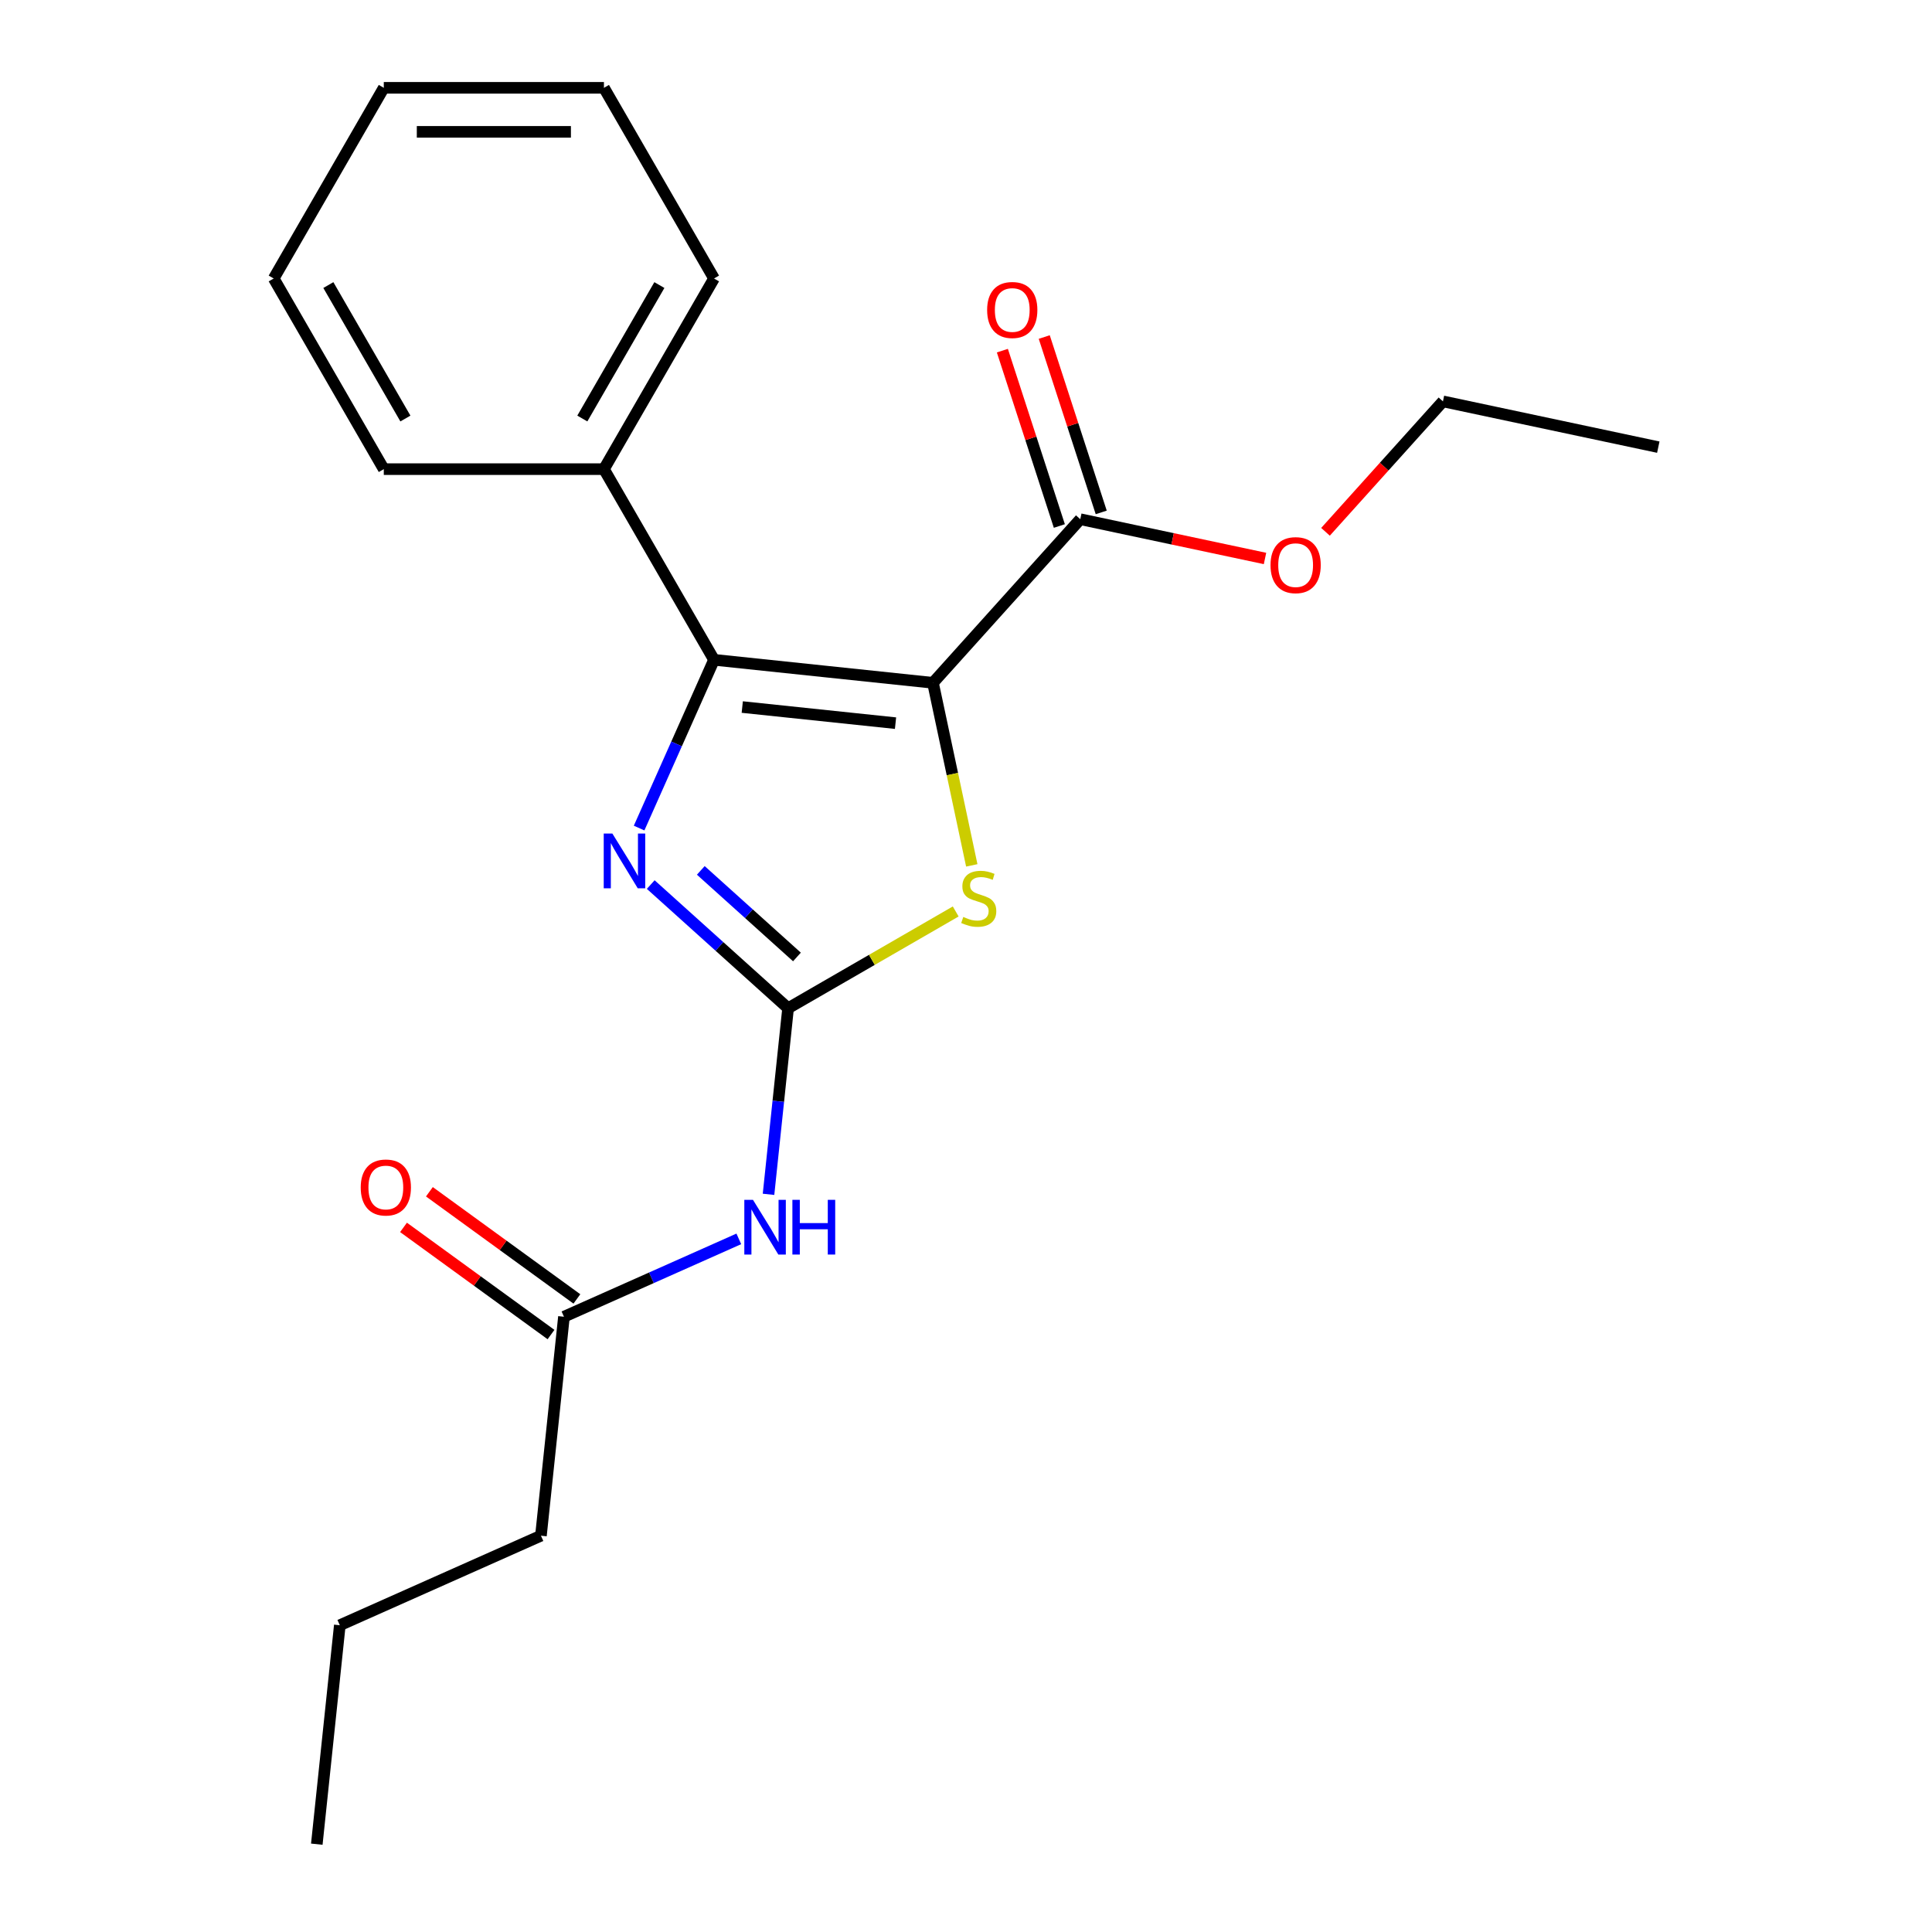 <?xml version='1.0' encoding='iso-8859-1'?>
<svg version='1.1' baseProfile='full'
              xmlns='http://www.w3.org/2000/svg'
                      xmlns:rdkit='http://www.rdkit.org/xml'
                      xmlns:xlink='http://www.w3.org/1999/xlink'
                  xml:space='preserve'
width='1000px' height='1000px' viewBox='0 0 1000 1000'>
<!-- END OF HEADER -->
<rect style='opacity:1.0;fill:#FFFFFF;stroke:none' width='1000' height='1000' x='0' y='0'> </rect>
<path class='bond-0' d='M 482.905,353.424 L 369.577,341.512' style='fill:none;fill-rule:evenodd;stroke:#000000;stroke-width:6px;stroke-linecap:butt;stroke-linejoin:miter;stroke-opacity:1' />
<path class='bond-0' d='M 463.524,374.303 L 384.194,365.965' style='fill:none;fill-rule:evenodd;stroke:#000000;stroke-width:6px;stroke-linecap:butt;stroke-linejoin:miter;stroke-opacity:1' />
<path class='bond-3' d='M 482.905,353.424 L 492.948,400.671' style='fill:none;fill-rule:evenodd;stroke:#000000;stroke-width:6px;stroke-linecap:butt;stroke-linejoin:miter;stroke-opacity:1' />
<path class='bond-3' d='M 492.948,400.671 L 502.99,447.917' style='fill:none;fill-rule:evenodd;stroke:#CCCC00;stroke-width:6px;stroke-linecap:butt;stroke-linejoin:miter;stroke-opacity:1' />
<path class='bond-5' d='M 482.905,353.424 L 559.154,268.74' style='fill:none;fill-rule:evenodd;stroke:#000000;stroke-width:6px;stroke-linecap:butt;stroke-linejoin:miter;stroke-opacity:1' />
<path class='bond-2' d='M 369.577,341.512 L 350.189,385.058' style='fill:none;fill-rule:evenodd;stroke:#000000;stroke-width:6px;stroke-linecap:butt;stroke-linejoin:miter;stroke-opacity:1' />
<path class='bond-2' d='M 350.189,385.058 L 330.801,428.605' style='fill:none;fill-rule:evenodd;stroke:#0000FF;stroke-width:6px;stroke-linecap:butt;stroke-linejoin:miter;stroke-opacity:1' />
<path class='bond-7' d='M 369.577,341.512 L 312.6,242.826' style='fill:none;fill-rule:evenodd;stroke:#000000;stroke-width:6px;stroke-linecap:butt;stroke-linejoin:miter;stroke-opacity:1' />
<path class='bond-1' d='M 407.911,521.863 L 451.29,496.818' style='fill:none;fill-rule:evenodd;stroke:#000000;stroke-width:6px;stroke-linecap:butt;stroke-linejoin:miter;stroke-opacity:1' />
<path class='bond-1' d='M 451.29,496.818 L 494.668,471.773' style='fill:none;fill-rule:evenodd;stroke:#CCCC00;stroke-width:6px;stroke-linecap:butt;stroke-linejoin:miter;stroke-opacity:1' />
<path class='bond-4' d='M 407.911,521.863 L 402.849,570.022' style='fill:none;fill-rule:evenodd;stroke:#000000;stroke-width:6px;stroke-linecap:butt;stroke-linejoin:miter;stroke-opacity:1' />
<path class='bond-4' d='M 402.849,570.022 L 397.788,618.182' style='fill:none;fill-rule:evenodd;stroke:#0000FF;stroke-width:6px;stroke-linecap:butt;stroke-linejoin:miter;stroke-opacity:1' />
<path class='bond-21' d='M 407.911,521.863 L 372.364,489.856' style='fill:none;fill-rule:evenodd;stroke:#000000;stroke-width:6px;stroke-linecap:butt;stroke-linejoin:miter;stroke-opacity:1' />
<path class='bond-21' d='M 372.364,489.856 L 336.817,457.849' style='fill:none;fill-rule:evenodd;stroke:#0000FF;stroke-width:6px;stroke-linecap:butt;stroke-linejoin:miter;stroke-opacity:1' />
<path class='bond-21' d='M 412.497,495.324 L 387.614,472.919' style='fill:none;fill-rule:evenodd;stroke:#000000;stroke-width:6px;stroke-linecap:butt;stroke-linejoin:miter;stroke-opacity:1' />
<path class='bond-21' d='M 387.614,472.919 L 362.731,450.514' style='fill:none;fill-rule:evenodd;stroke:#0000FF;stroke-width:6px;stroke-linecap:butt;stroke-linejoin:miter;stroke-opacity:1' />
<path class='bond-6' d='M 382.411,641.241 L 337.155,661.39' style='fill:none;fill-rule:evenodd;stroke:#0000FF;stroke-width:6px;stroke-linecap:butt;stroke-linejoin:miter;stroke-opacity:1' />
<path class='bond-6' d='M 337.155,661.39 L 291.899,681.54' style='fill:none;fill-rule:evenodd;stroke:#000000;stroke-width:6px;stroke-linecap:butt;stroke-linejoin:miter;stroke-opacity:1' />
<path class='bond-8' d='M 569.992,265.219 L 555.246,219.836' style='fill:none;fill-rule:evenodd;stroke:#000000;stroke-width:6px;stroke-linecap:butt;stroke-linejoin:miter;stroke-opacity:1' />
<path class='bond-8' d='M 555.246,219.836 L 540.5,174.452' style='fill:none;fill-rule:evenodd;stroke:#FF0000;stroke-width:6px;stroke-linecap:butt;stroke-linejoin:miter;stroke-opacity:1' />
<path class='bond-8' d='M 548.317,272.262 L 533.571,226.878' style='fill:none;fill-rule:evenodd;stroke:#000000;stroke-width:6px;stroke-linecap:butt;stroke-linejoin:miter;stroke-opacity:1' />
<path class='bond-8' d='M 533.571,226.878 L 518.825,181.495' style='fill:none;fill-rule:evenodd;stroke:#FF0000;stroke-width:6px;stroke-linecap:butt;stroke-linejoin:miter;stroke-opacity:1' />
<path class='bond-10' d='M 559.154,268.74 L 606.961,278.902' style='fill:none;fill-rule:evenodd;stroke:#000000;stroke-width:6px;stroke-linecap:butt;stroke-linejoin:miter;stroke-opacity:1' />
<path class='bond-10' d='M 606.961,278.902 L 654.768,289.064' style='fill:none;fill-rule:evenodd;stroke:#FF0000;stroke-width:6px;stroke-linecap:butt;stroke-linejoin:miter;stroke-opacity:1' />
<path class='bond-9' d='M 298.597,672.321 L 260.427,644.588' style='fill:none;fill-rule:evenodd;stroke:#000000;stroke-width:6px;stroke-linecap:butt;stroke-linejoin:miter;stroke-opacity:1' />
<path class='bond-9' d='M 260.427,644.588 L 222.256,616.856' style='fill:none;fill-rule:evenodd;stroke:#FF0000;stroke-width:6px;stroke-linecap:butt;stroke-linejoin:miter;stroke-opacity:1' />
<path class='bond-9' d='M 285.201,690.759 L 247.031,663.026' style='fill:none;fill-rule:evenodd;stroke:#000000;stroke-width:6px;stroke-linecap:butt;stroke-linejoin:miter;stroke-opacity:1' />
<path class='bond-9' d='M 247.031,663.026 L 208.86,635.294' style='fill:none;fill-rule:evenodd;stroke:#FF0000;stroke-width:6px;stroke-linecap:butt;stroke-linejoin:miter;stroke-opacity:1' />
<path class='bond-11' d='M 291.899,681.54 L 279.988,794.868' style='fill:none;fill-rule:evenodd;stroke:#000000;stroke-width:6px;stroke-linecap:butt;stroke-linejoin:miter;stroke-opacity:1' />
<path class='bond-12' d='M 312.6,242.826 L 369.577,144.14' style='fill:none;fill-rule:evenodd;stroke:#000000;stroke-width:6px;stroke-linecap:butt;stroke-linejoin:miter;stroke-opacity:1' />
<path class='bond-12' d='M 301.41,216.628 L 341.293,147.548' style='fill:none;fill-rule:evenodd;stroke:#000000;stroke-width:6px;stroke-linecap:butt;stroke-linejoin:miter;stroke-opacity:1' />
<path class='bond-13' d='M 312.6,242.826 L 198.648,242.826' style='fill:none;fill-rule:evenodd;stroke:#000000;stroke-width:6px;stroke-linecap:butt;stroke-linejoin:miter;stroke-opacity:1' />
<path class='bond-14' d='M 686.076,275.264 L 716.471,241.506' style='fill:none;fill-rule:evenodd;stroke:#FF0000;stroke-width:6px;stroke-linecap:butt;stroke-linejoin:miter;stroke-opacity:1' />
<path class='bond-14' d='M 716.471,241.506 L 746.866,207.749' style='fill:none;fill-rule:evenodd;stroke:#000000;stroke-width:6px;stroke-linecap:butt;stroke-linejoin:miter;stroke-opacity:1' />
<path class='bond-15' d='M 279.988,794.868 L 175.887,841.217' style='fill:none;fill-rule:evenodd;stroke:#000000;stroke-width:6px;stroke-linecap:butt;stroke-linejoin:miter;stroke-opacity:1' />
<path class='bond-19' d='M 369.577,144.14 L 312.6,45.455' style='fill:none;fill-rule:evenodd;stroke:#000000;stroke-width:6px;stroke-linecap:butt;stroke-linejoin:miter;stroke-opacity:1' />
<path class='bond-18' d='M 198.648,242.826 L 141.671,144.14' style='fill:none;fill-rule:evenodd;stroke:#000000;stroke-width:6px;stroke-linecap:butt;stroke-linejoin:miter;stroke-opacity:1' />
<path class='bond-18' d='M 209.838,216.628 L 169.955,147.548' style='fill:none;fill-rule:evenodd;stroke:#000000;stroke-width:6px;stroke-linecap:butt;stroke-linejoin:miter;stroke-opacity:1' />
<path class='bond-16' d='M 746.866,207.749 L 858.329,231.441' style='fill:none;fill-rule:evenodd;stroke:#000000;stroke-width:6px;stroke-linecap:butt;stroke-linejoin:miter;stroke-opacity:1' />
<path class='bond-17' d='M 175.887,841.217 L 163.975,954.545' style='fill:none;fill-rule:evenodd;stroke:#000000;stroke-width:6px;stroke-linecap:butt;stroke-linejoin:miter;stroke-opacity:1' />
<path class='bond-20' d='M 141.671,144.14 L 198.648,45.455' style='fill:none;fill-rule:evenodd;stroke:#000000;stroke-width:6px;stroke-linecap:butt;stroke-linejoin:miter;stroke-opacity:1' />
<path class='bond-22' d='M 312.6,45.455 L 198.648,45.455' style='fill:none;fill-rule:evenodd;stroke:#000000;stroke-width:6px;stroke-linecap:butt;stroke-linejoin:miter;stroke-opacity:1' />
<path class='bond-22' d='M 295.507,68.245 L 215.741,68.245' style='fill:none;fill-rule:evenodd;stroke:#000000;stroke-width:6px;stroke-linecap:butt;stroke-linejoin:miter;stroke-opacity:1' />
<path  class='atom-3' d='M 316.968 431.453
L 326.248 446.453
Q 327.168 447.933, 328.648 450.613
Q 330.128 453.293, 330.208 453.453
L 330.208 431.453
L 333.968 431.453
L 333.968 459.773
L 330.088 459.773
L 320.128 443.373
Q 318.968 441.453, 317.728 439.253
Q 316.528 437.053, 316.168 436.373
L 316.168 459.773
L 312.488 459.773
L 312.488 431.453
L 316.968 431.453
' fill='#0000FF'/>
<path  class='atom-4' d='M 498.597 474.606
Q 498.917 474.726, 500.237 475.286
Q 501.557 475.846, 502.997 476.206
Q 504.477 476.526, 505.917 476.526
Q 508.597 476.526, 510.157 475.246
Q 511.717 473.926, 511.717 471.646
Q 511.717 470.086, 510.917 469.126
Q 510.157 468.166, 508.957 467.646
Q 507.757 467.126, 505.757 466.526
Q 503.237 465.766, 501.717 465.046
Q 500.237 464.326, 499.157 462.806
Q 498.117 461.286, 498.117 458.726
Q 498.117 455.166, 500.517 452.966
Q 502.957 450.766, 507.757 450.766
Q 511.037 450.766, 514.757 452.326
L 513.837 455.406
Q 510.437 454.006, 507.877 454.006
Q 505.117 454.006, 503.597 455.166
Q 502.077 456.286, 502.117 458.246
Q 502.117 459.766, 502.877 460.686
Q 503.677 461.606, 504.797 462.126
Q 505.957 462.646, 507.877 463.246
Q 510.437 464.046, 511.957 464.846
Q 513.477 465.646, 514.557 467.286
Q 515.677 468.886, 515.677 471.646
Q 515.677 475.566, 513.037 477.686
Q 510.437 479.766, 506.077 479.766
Q 503.557 479.766, 501.637 479.206
Q 499.757 478.686, 497.517 477.766
L 498.597 474.606
' fill='#CCCC00'/>
<path  class='atom-5' d='M 389.74 621.031
L 399.02 636.031
Q 399.94 637.511, 401.42 640.191
Q 402.9 642.871, 402.98 643.031
L 402.98 621.031
L 406.74 621.031
L 406.74 649.351
L 402.86 649.351
L 392.9 632.951
Q 391.74 631.031, 390.5 628.831
Q 389.3 626.631, 388.94 625.951
L 388.94 649.351
L 385.26 649.351
L 385.26 621.031
L 389.74 621.031
' fill='#0000FF'/>
<path  class='atom-5' d='M 410.14 621.031
L 413.98 621.031
L 413.98 633.071
L 428.46 633.071
L 428.46 621.031
L 432.3 621.031
L 432.3 649.351
L 428.46 649.351
L 428.46 636.271
L 413.98 636.271
L 413.98 649.351
L 410.14 649.351
L 410.14 621.031
' fill='#0000FF'/>
<path  class='atom-9' d='M 510.941 160.445
Q 510.941 153.645, 514.301 149.845
Q 517.661 146.045, 523.941 146.045
Q 530.221 146.045, 533.581 149.845
Q 536.941 153.645, 536.941 160.445
Q 536.941 167.325, 533.541 171.245
Q 530.141 175.125, 523.941 175.125
Q 517.701 175.125, 514.301 171.245
Q 510.941 167.365, 510.941 160.445
M 523.941 171.925
Q 528.261 171.925, 530.581 169.045
Q 532.941 166.125, 532.941 160.445
Q 532.941 154.885, 530.581 152.085
Q 528.261 149.245, 523.941 149.245
Q 519.621 149.245, 517.261 152.045
Q 514.941 154.845, 514.941 160.445
Q 514.941 166.165, 517.261 169.045
Q 519.621 171.925, 523.941 171.925
' fill='#FF0000'/>
<path  class='atom-10' d='M 186.709 614.64
Q 186.709 607.84, 190.069 604.04
Q 193.429 600.24, 199.709 600.24
Q 205.989 600.24, 209.349 604.04
Q 212.709 607.84, 212.709 614.64
Q 212.709 621.52, 209.309 625.44
Q 205.909 629.32, 199.709 629.32
Q 193.469 629.32, 190.069 625.44
Q 186.709 621.56, 186.709 614.64
M 199.709 626.12
Q 204.029 626.12, 206.349 623.24
Q 208.709 620.32, 208.709 614.64
Q 208.709 609.08, 206.349 606.28
Q 204.029 603.44, 199.709 603.44
Q 195.389 603.44, 193.029 606.24
Q 190.709 609.04, 190.709 614.64
Q 190.709 620.36, 193.029 623.24
Q 195.389 626.12, 199.709 626.12
' fill='#FF0000'/>
<path  class='atom-11' d='M 657.617 292.512
Q 657.617 285.712, 660.977 281.912
Q 664.337 278.112, 670.617 278.112
Q 676.897 278.112, 680.257 281.912
Q 683.617 285.712, 683.617 292.512
Q 683.617 299.392, 680.217 303.312
Q 676.817 307.192, 670.617 307.192
Q 664.377 307.192, 660.977 303.312
Q 657.617 299.432, 657.617 292.512
M 670.617 303.992
Q 674.937 303.992, 677.257 301.112
Q 679.617 298.192, 679.617 292.512
Q 679.617 286.952, 677.257 284.152
Q 674.937 281.312, 670.617 281.312
Q 666.297 281.312, 663.937 284.112
Q 661.617 286.912, 661.617 292.512
Q 661.617 298.232, 663.937 301.112
Q 666.297 303.992, 670.617 303.992
' fill='#FF0000'/>
</svg>
